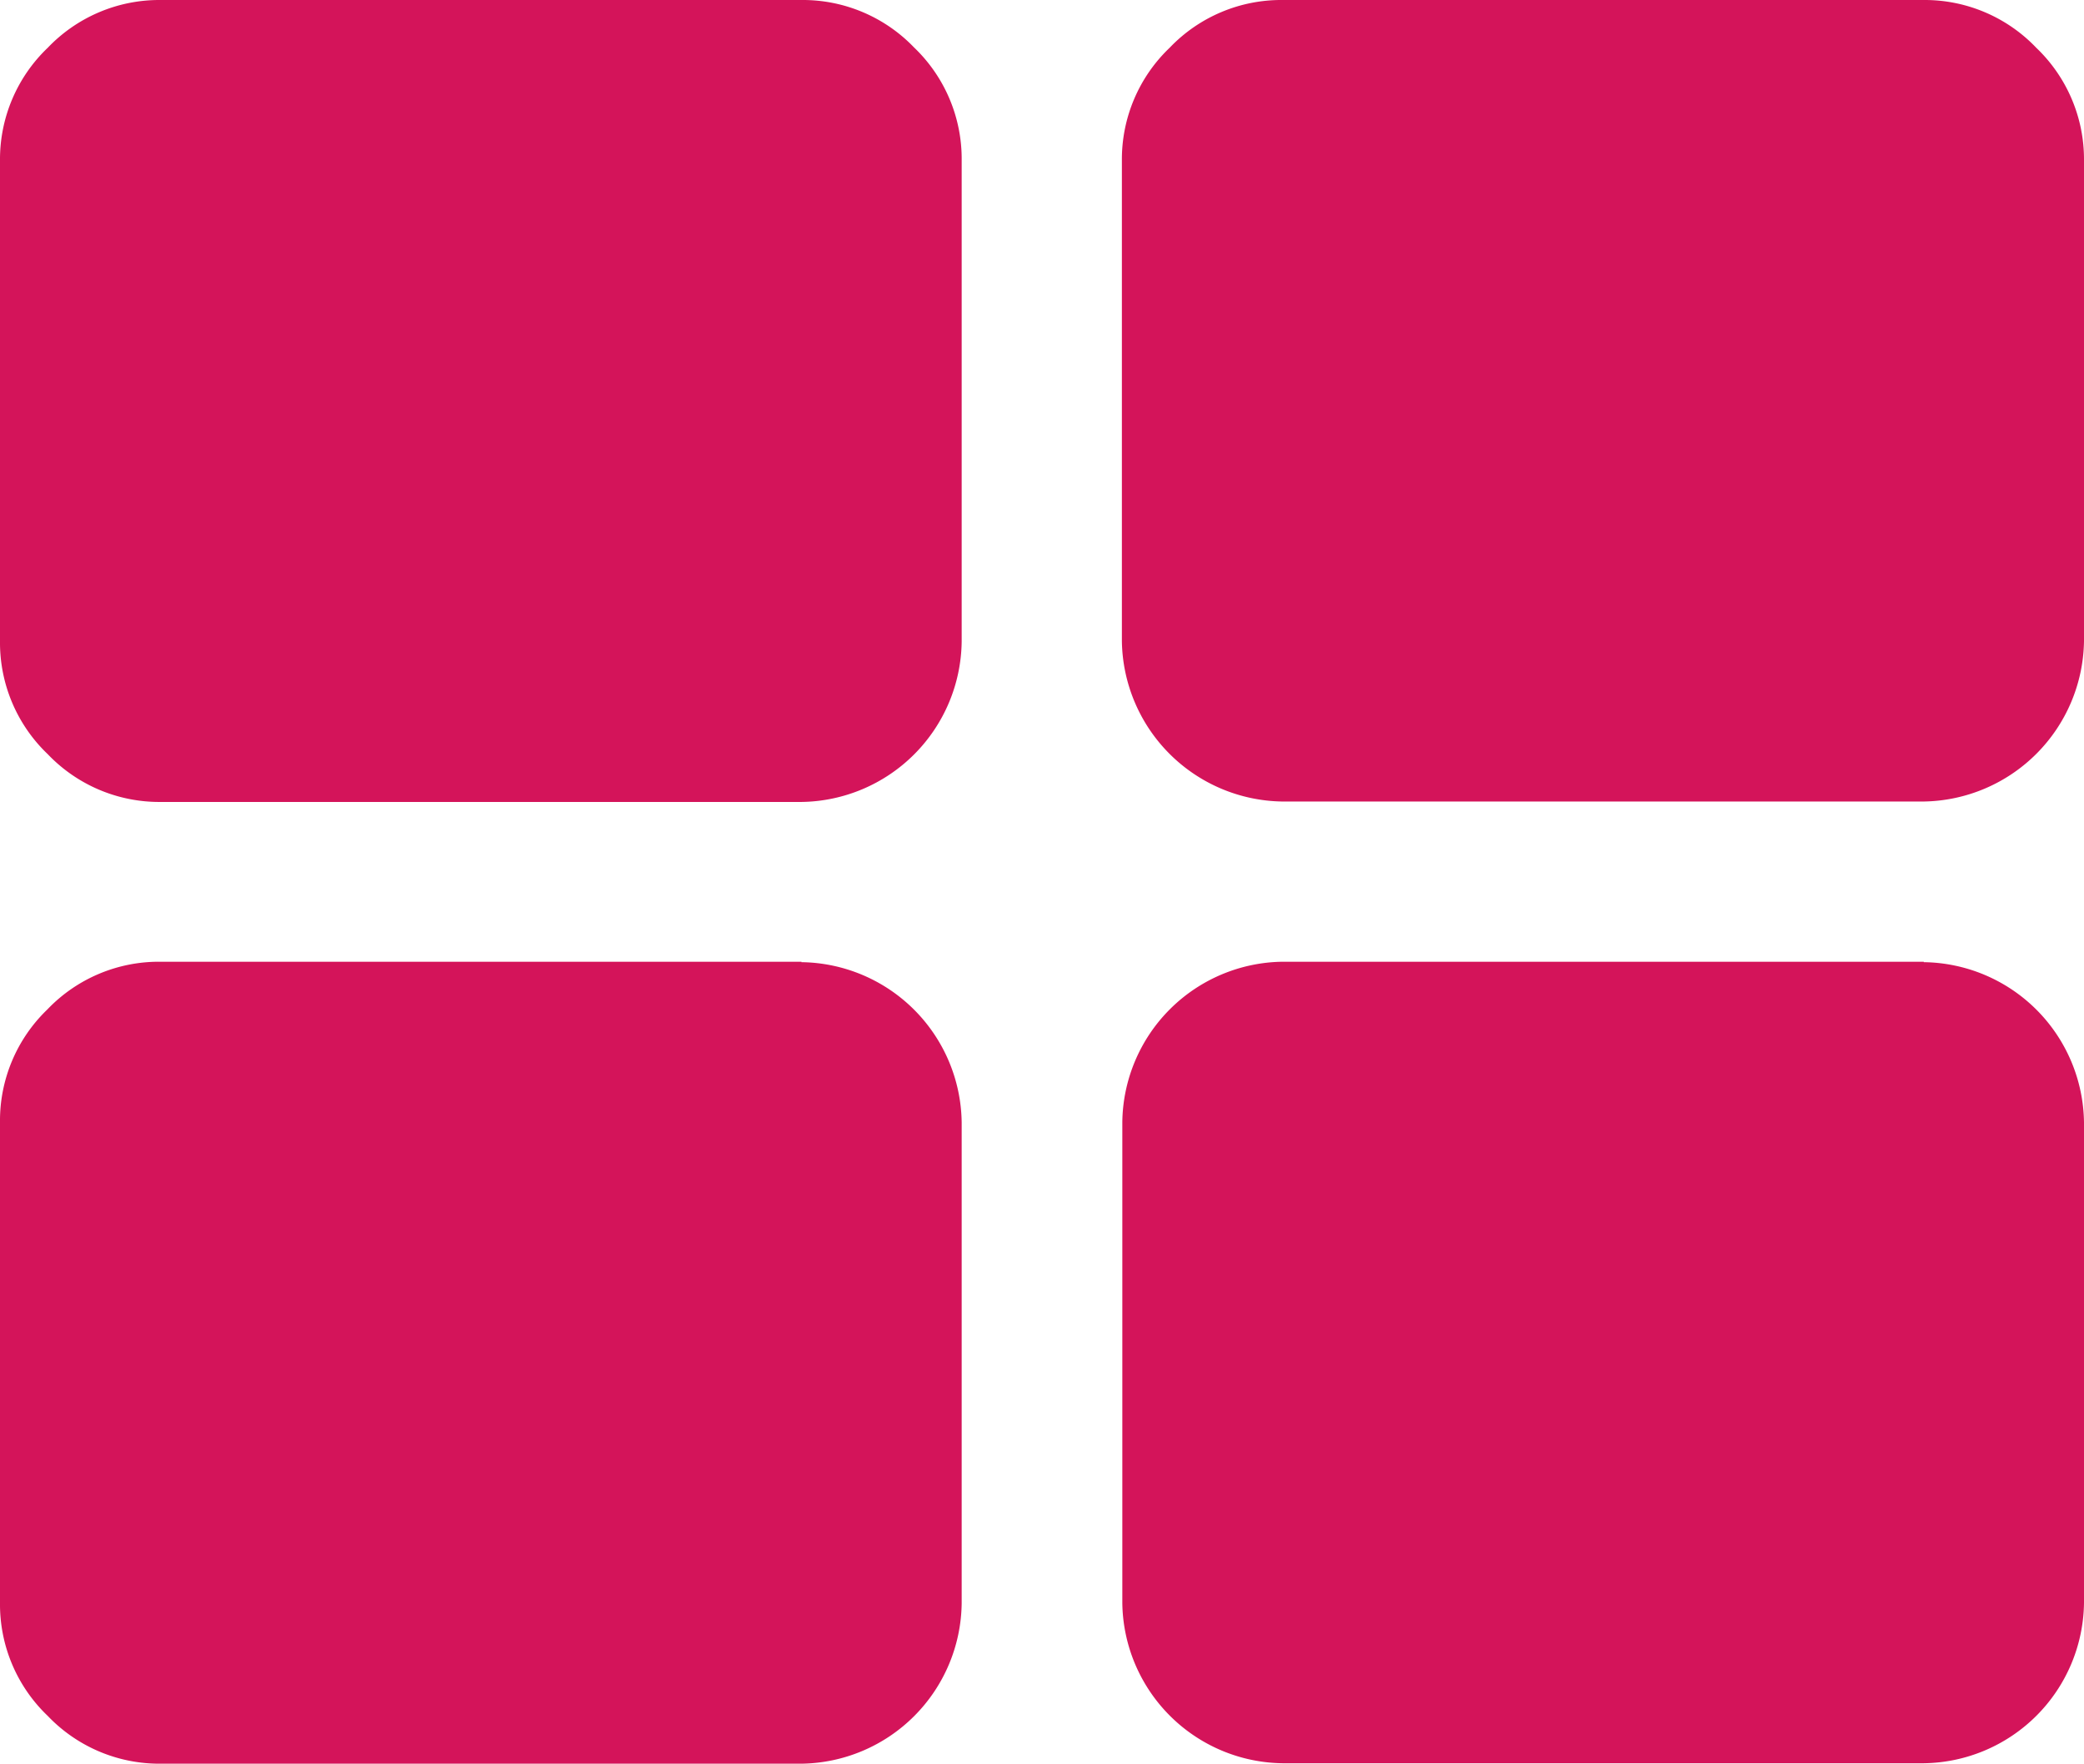 <svg xmlns="http://www.w3.org/2000/svg" viewBox="0 0 48 40.62"><defs><style>.cls-1{fill:#d4145a;}</style></defs><title>categoriesIcon</title><g id="Layer_2" data-name="Layer 2"><g id="information"><g id="categories"><path class="cls-1" d="M18.46,0H3.69A3.55,3.55,0,0,0,1.1,1.1,3.55,3.55,0,0,0,0,3.69V14.77a3.55,3.55,0,0,0,1.1,2.6,3.55,3.55,0,0,0,2.6,1.1H18.46a3.74,3.74,0,0,0,3.69-3.69V3.69a3.55,3.55,0,0,0-1.1-2.6A3.55,3.55,0,0,0,18.46,0Z"/><path class="cls-1" d="M18.46,22.15H3.69a3.55,3.55,0,0,0-2.6,1.1A3.55,3.55,0,0,0,0,25.85V36.92a3.55,3.55,0,0,0,1.1,2.6,3.55,3.55,0,0,0,2.6,1.1H18.46a3.74,3.74,0,0,0,3.69-3.69V25.85a3.74,3.74,0,0,0-3.69-3.69Z"/><path class="cls-1" d="M46.9,1.1A3.55,3.55,0,0,0,44.31,0H29.54a3.55,3.55,0,0,0-2.6,1.1,3.55,3.55,0,0,0-1.1,2.6V14.77a3.75,3.75,0,0,0,3.69,3.69H44.31A3.75,3.75,0,0,0,48,14.77V3.69A3.55,3.55,0,0,0,46.9,1.1Z"/><path class="cls-1" d="M44.31,22.15H29.54a3.74,3.74,0,0,0-3.69,3.69V36.92a3.74,3.74,0,0,0,3.69,3.69H44.31A3.74,3.74,0,0,0,48,36.92V25.85a3.74,3.74,0,0,0-3.69-3.69Z"/></g></g></g></svg>